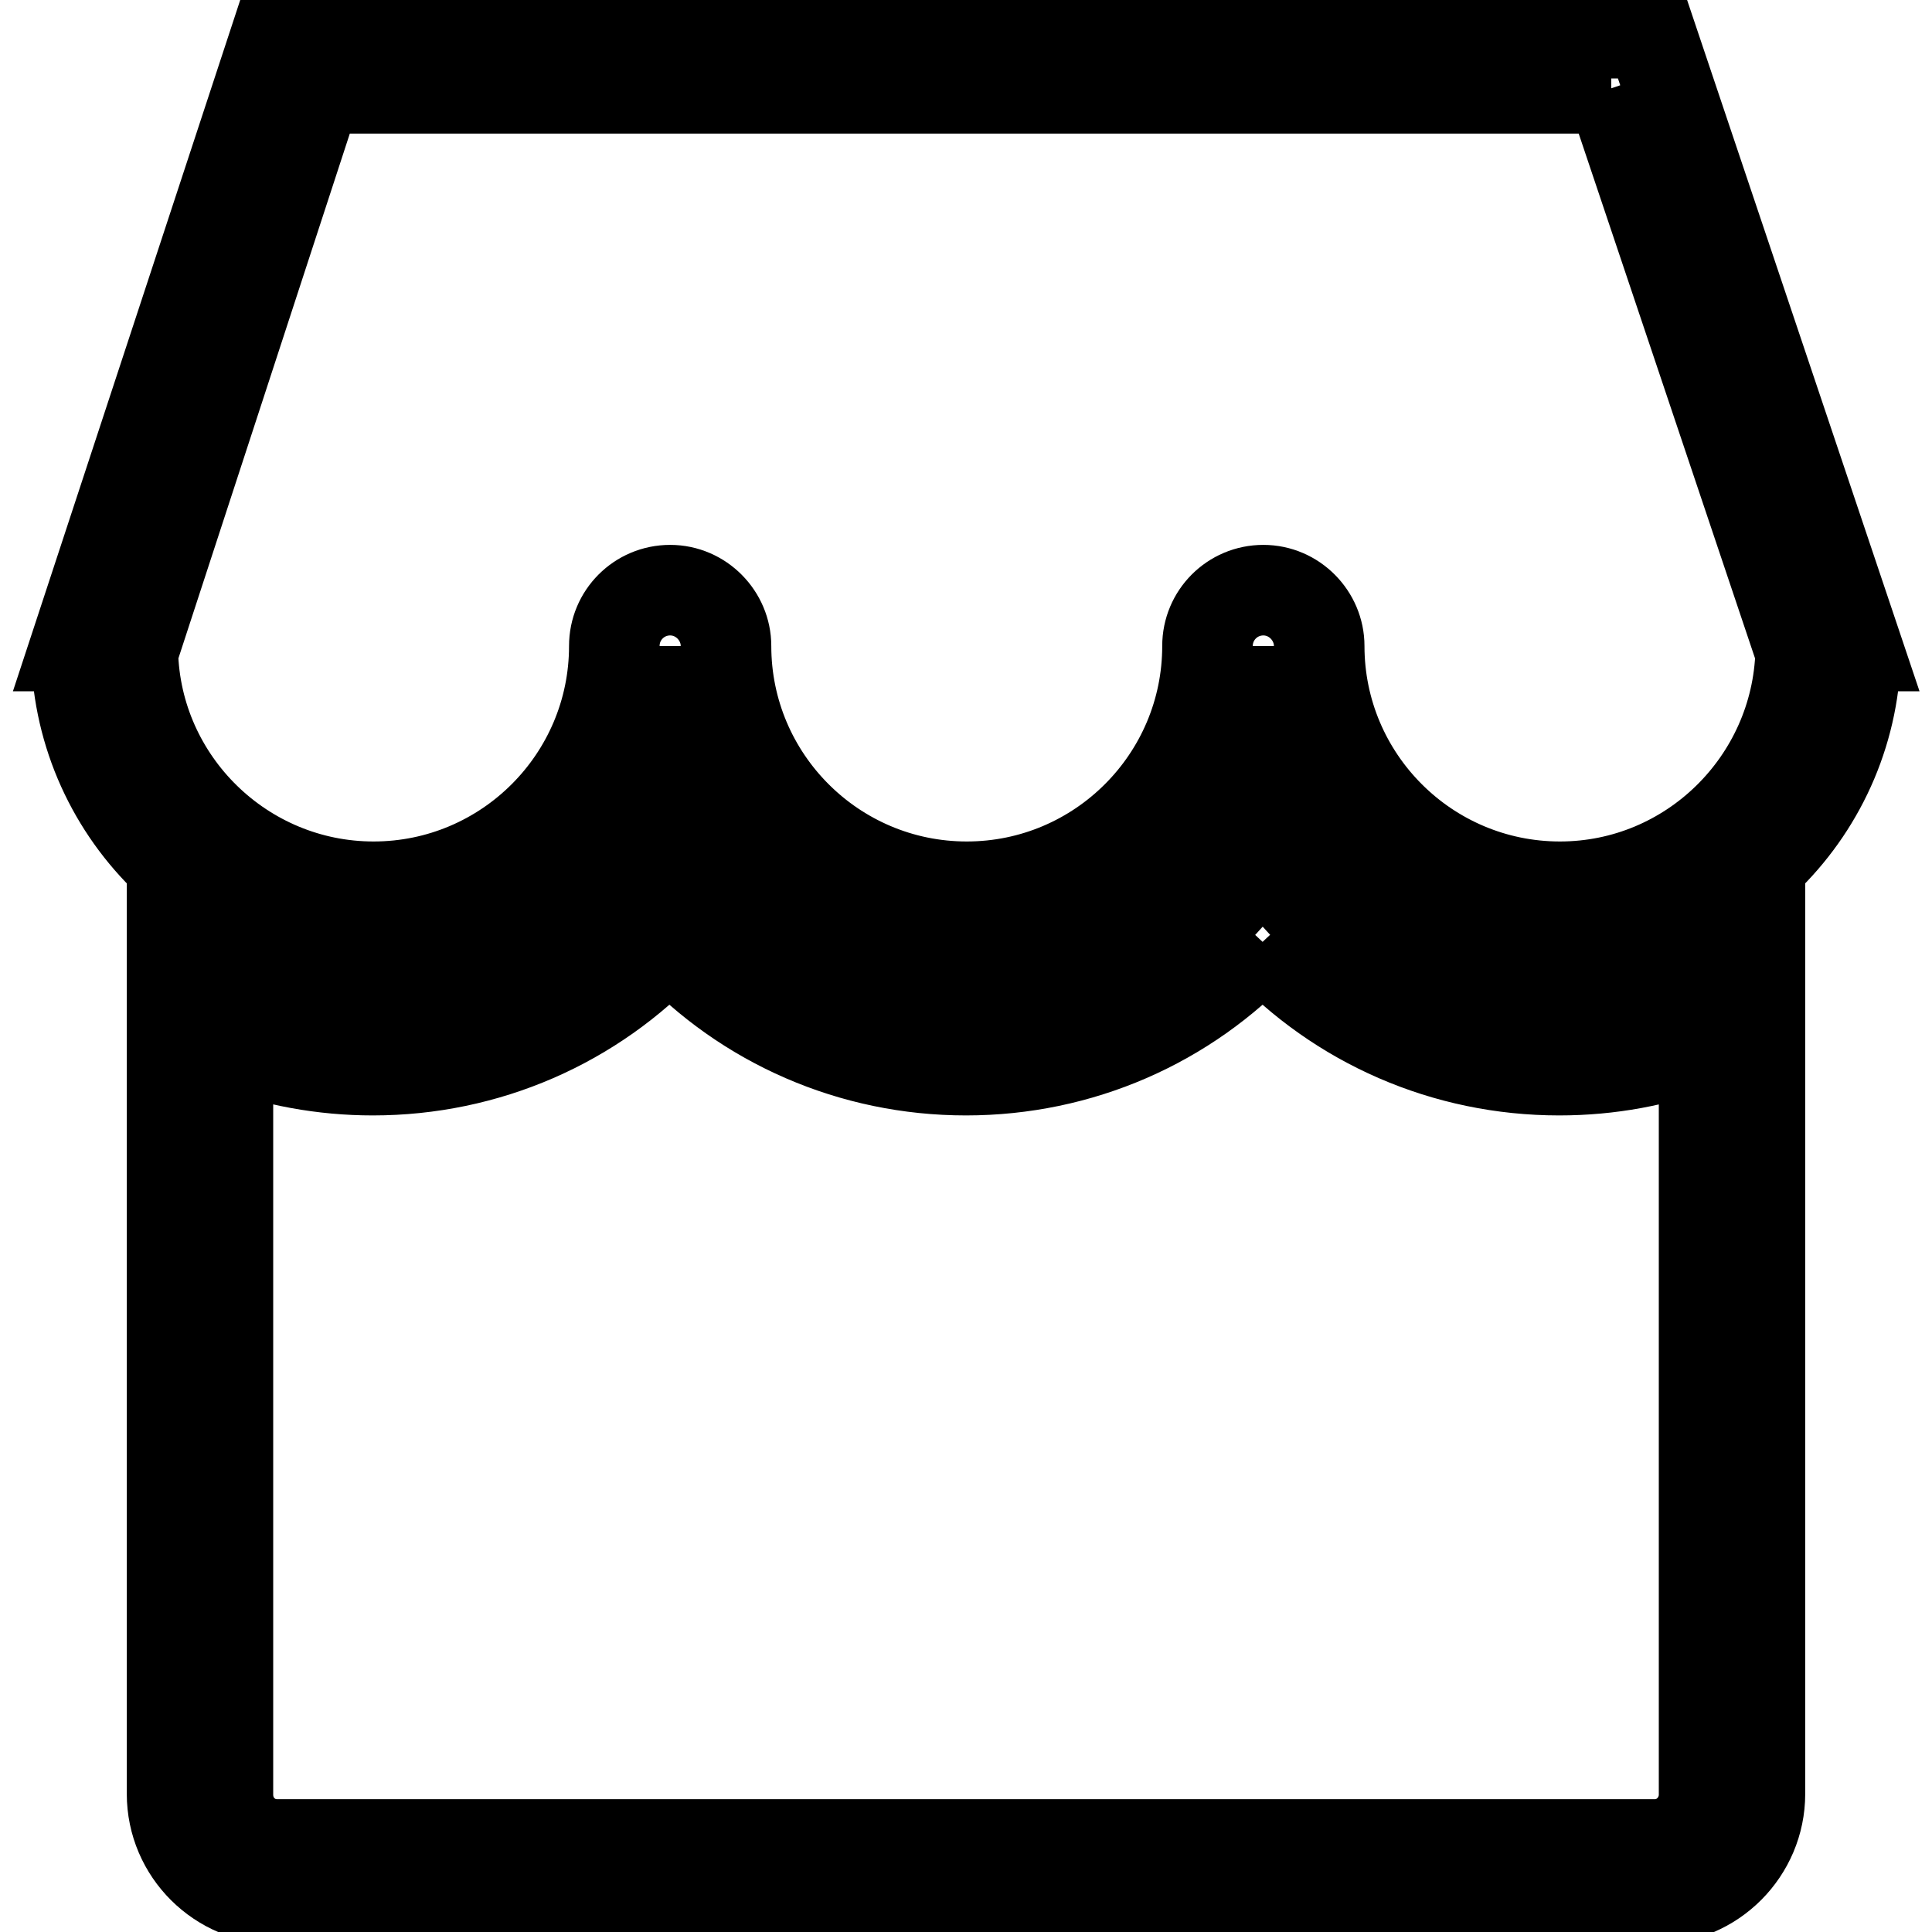 <?xml version="1.0" encoding="utf-8"?>
<!-- Svg Vector Icons : http://www.onlinewebfonts.com/icon -->
<!DOCTYPE svg PUBLIC "-//W3C//DTD SVG 1.1//EN" "http://www.w3.org/Graphics/SVG/1.1/DTD/svg11.dtd">
<svg version="1.1" xmlns="http://www.w3.org/2000/svg" xmlns:xlink="http://www.w3.org/1999/xlink" x="0px" y="0px" viewBox="0 0 256 256" enable-background="new 0 0 256 256" xml:space="preserve">
<g> <path stroke-width="12" fill-opacity="0" stroke="#000000"  d="M213.5,11.7l25.1,74.7c-0.5,17.2-14.6,31.1-31.9,31.1c-17.6,0-31.9-14.3-31.9-31.9c0-4-3.3-7.4-7.4-7.4 s-7.4,3.3-7.4,7.4c0,17.6-14.3,31.9-31.9,31.9s-31.9-14.3-31.9-31.9c0-4-3.3-7.4-7.4-7.4s-7.4,3.3-7.4,7.4 c0,17.6-14.3,31.9-31.9,31.9c-17.3,0-31.5-13.9-31.9-31.1L42,11.7H213.5 M218.7,4.4h-182L10,85.6h0.1c0,21.7,17.6,39.3,39.3,39.3 c21.7,0,39.3-17.6,39.3-39.3c0,21.7,17.6,39.3,39.3,39.3c21.7,0,39.3-17.6,39.3-39.3c0,21.7,17.6,39.3,39.3,39.3 s39.3-17.6,39.3-39.3h0.1L218.7,4.4L218.7,4.4z M167.3,124.8c10.1,10.8,24.2,17,39.3,17c6.7,0,13.1-1.2,19.2-3.5v99.5 c0,3.6-2.9,6.6-6.5,6.6H36.7c-3.6,0-6.5-2.9-6.5-6.6v-99.5c6.1,2.3,12.6,3.5,19.2,3.5c15.1,0,29.2-6.2,39.3-17 c10.1,10.8,24.2,17,39.3,17C143.1,141.8,157.2,135.6,167.3,124.8 M167.3,112.9c-8.3,13-22.8,21.5-39.3,21.5s-31-8.6-39.3-21.5 c-8.3,13-22.8,21.5-39.3,21.5c-9.9,0-19.1-3.1-26.6-8.4v111.7c0,7.7,6.3,13.9,13.9,13.9h182.6c7.7,0,13.9-6.3,13.9-13.9V126.1 c-7.5,5.3-16.7,8.4-26.6,8.4C190.1,134.4,175.6,125.8,167.3,112.9L167.3,112.9z"/></g>
</svg>